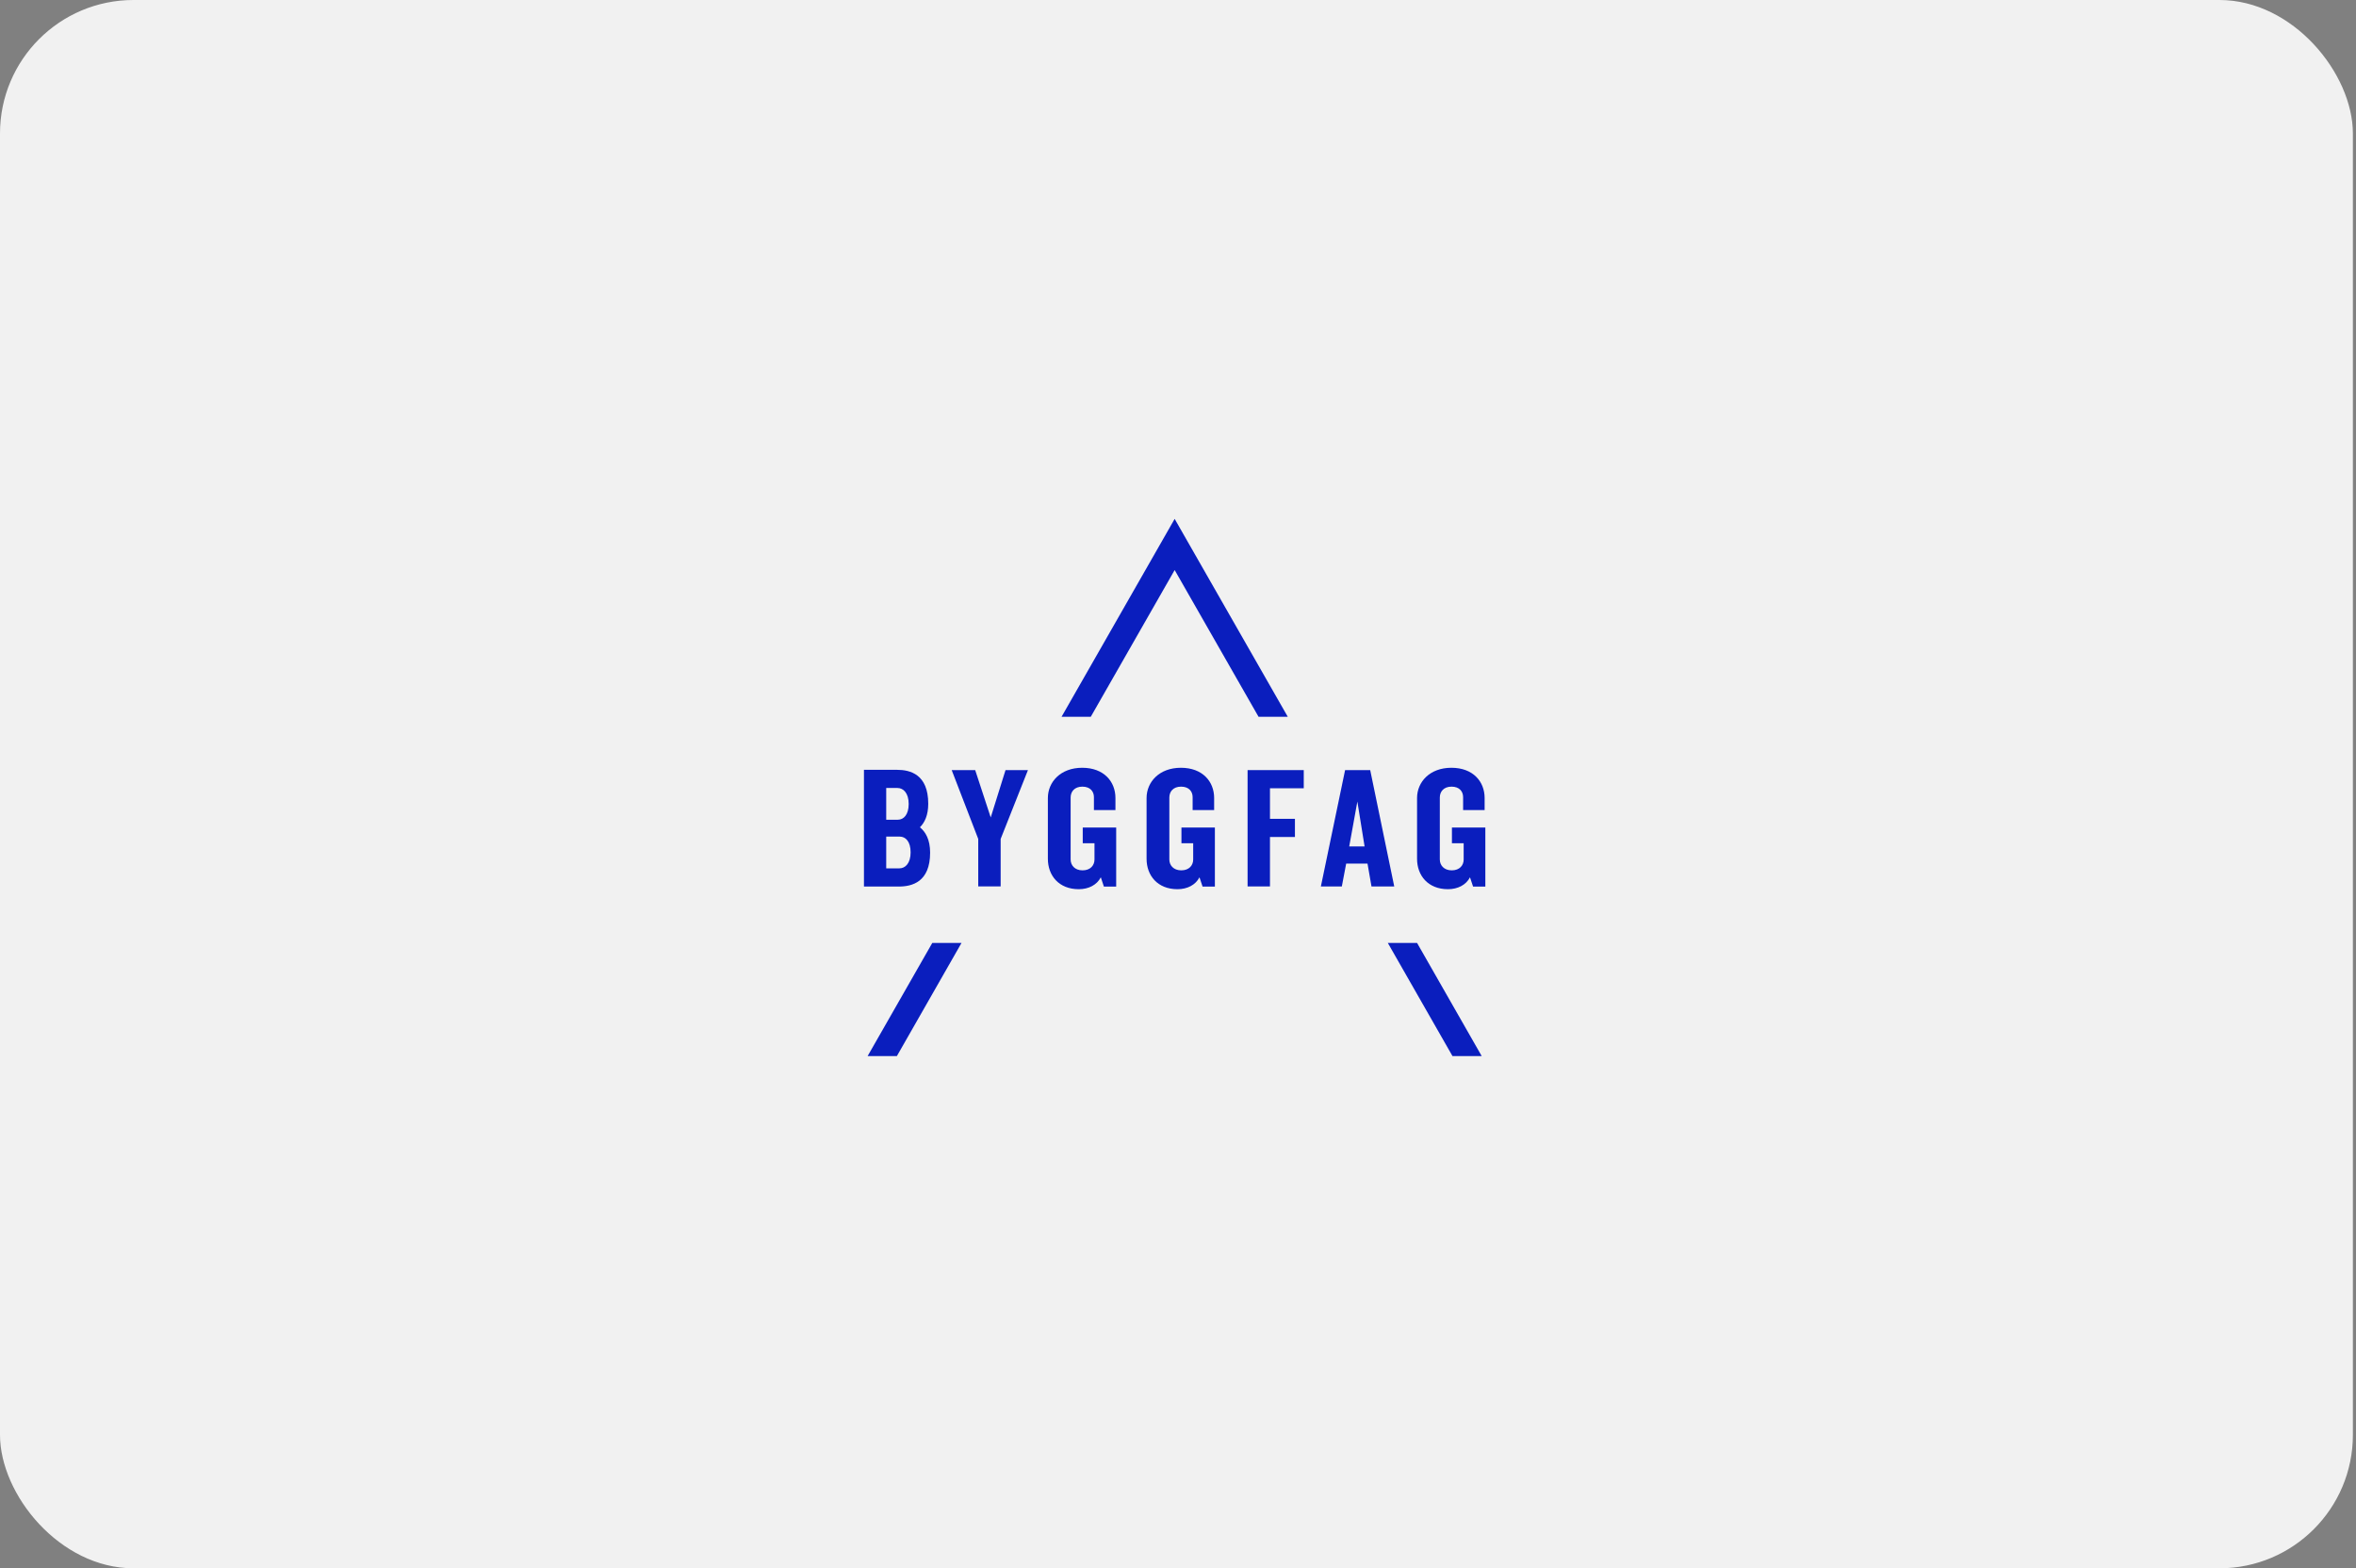 <svg width="353" height="235" viewBox="0 0 353 235" fill="none" xmlns="http://www.w3.org/2000/svg">
<rect x="0" y="0" width="353" height="235" fill="#808080" stroke="none"/>
<rect width="352.534" height="235" rx="20" fill="#F1F1F1"/>
<path d="M129.995 158.248H134.378L144.061 141.299H139.682L129.995 158.248Z" fill="#0A1EBE"/>
<path d="M212.322 141.299H207.939L217.626 158.248H222.005L212.322 141.299Z" fill="#0A1EBE"/>
<path d="M176 77.752L173.809 81.587L159.052 107.407H163.431L176 85.418L188.569 107.407H192.948L178.191 81.587L176 77.752Z" fill="#0A1EBE"/>
<path d="M154.018 115.395H150.659L148.44 122.49L146.113 115.395H142.592L146.57 125.71V132.827H149.928V125.71L154.018 115.395Z" fill="#0A1EBE"/>
<path d="M137.832 123.967C138.546 123.257 139.078 122.152 139.078 120.436C139.078 116.013 136.359 115.353 134.394 115.353H129.447V132.843H132.782H134.675C136.637 132.843 139.36 132.182 139.36 127.76C139.36 125.822 138.685 124.658 137.832 123.967ZM132.782 118.075H134.469C135.362 118.075 136.148 118.85 136.148 120.47C136.148 122.09 135.39 122.831 134.525 122.831H132.782V118.075ZM134.759 130.117H132.782V125.361H134.814C135.684 125.361 136.438 126.098 136.438 127.722C136.438 129.342 135.656 130.117 134.759 130.117Z" fill="#0A1EBE"/>
<path d="M167.238 132.847V123.998H162.228V126.359H163.987V128.793C163.987 129.653 163.391 130.417 162.2 130.417C161.037 130.417 160.413 129.656 160.413 128.793V119.499C160.413 118.635 160.981 117.875 162.172 117.875C163.363 117.875 163.903 118.609 163.903 119.445V121.384H167.127V119.576C167.127 117.115 165.396 115.046 162.144 115.046C158.893 115.046 157.003 117.192 157.003 119.576V128.685C157.003 131.2 158.655 133.242 161.632 133.242C163.097 133.242 164.34 132.612 164.935 131.461L165.396 132.85H167.238V132.847Z" fill="#0A1EBE"/>
<path d="M182.026 132.847V123.998H177.016V126.359H178.775V128.793C178.775 129.653 178.179 130.417 176.988 130.417C175.825 130.417 175.202 129.656 175.202 128.793V119.499C175.202 118.635 175.77 117.875 176.961 117.875C178.152 117.875 178.692 118.609 178.692 119.445V121.384H181.915V119.576C181.915 117.115 180.184 115.046 176.933 115.046C173.681 115.046 171.792 117.192 171.792 119.576V128.685C171.792 131.2 173.443 133.242 176.421 133.242C177.886 133.242 179.124 132.612 179.72 131.461L180.18 132.85H182.026V132.847Z" fill="#0A1EBE"/>
<path d="M195.342 118.117V115.395H186.926V132.827H190.28V125.418H194.02V122.697H190.28V118.117H195.342Z" fill="#0A1EBE"/>
<path d="M217.543 124.002V126.359H219.302V128.793C219.302 129.656 218.706 130.417 217.515 130.417C216.352 130.417 215.729 129.656 215.729 128.793V119.499C215.729 118.635 216.296 117.875 217.487 117.875C218.678 117.875 219.218 118.609 219.218 119.445V121.384H222.442V119.576C222.442 117.115 220.711 115.046 217.459 115.046C214.208 115.046 212.318 117.192 212.318 119.576V128.685C212.318 131.2 213.97 133.242 216.947 133.242C218.412 133.242 219.651 132.612 220.25 131.461L220.711 132.85H222.549V124.002H217.543Z" fill="#0A1EBE"/>
<path d="M201.536 115.395L197.907 132.831H201.047L201.698 129.403H204.894L205.49 132.831H208.9L205.299 115.395H201.536ZM202.155 126.835L203.374 120.109L204.457 126.835H202.155Z" fill="#0A1EBE"/>
</svg>
